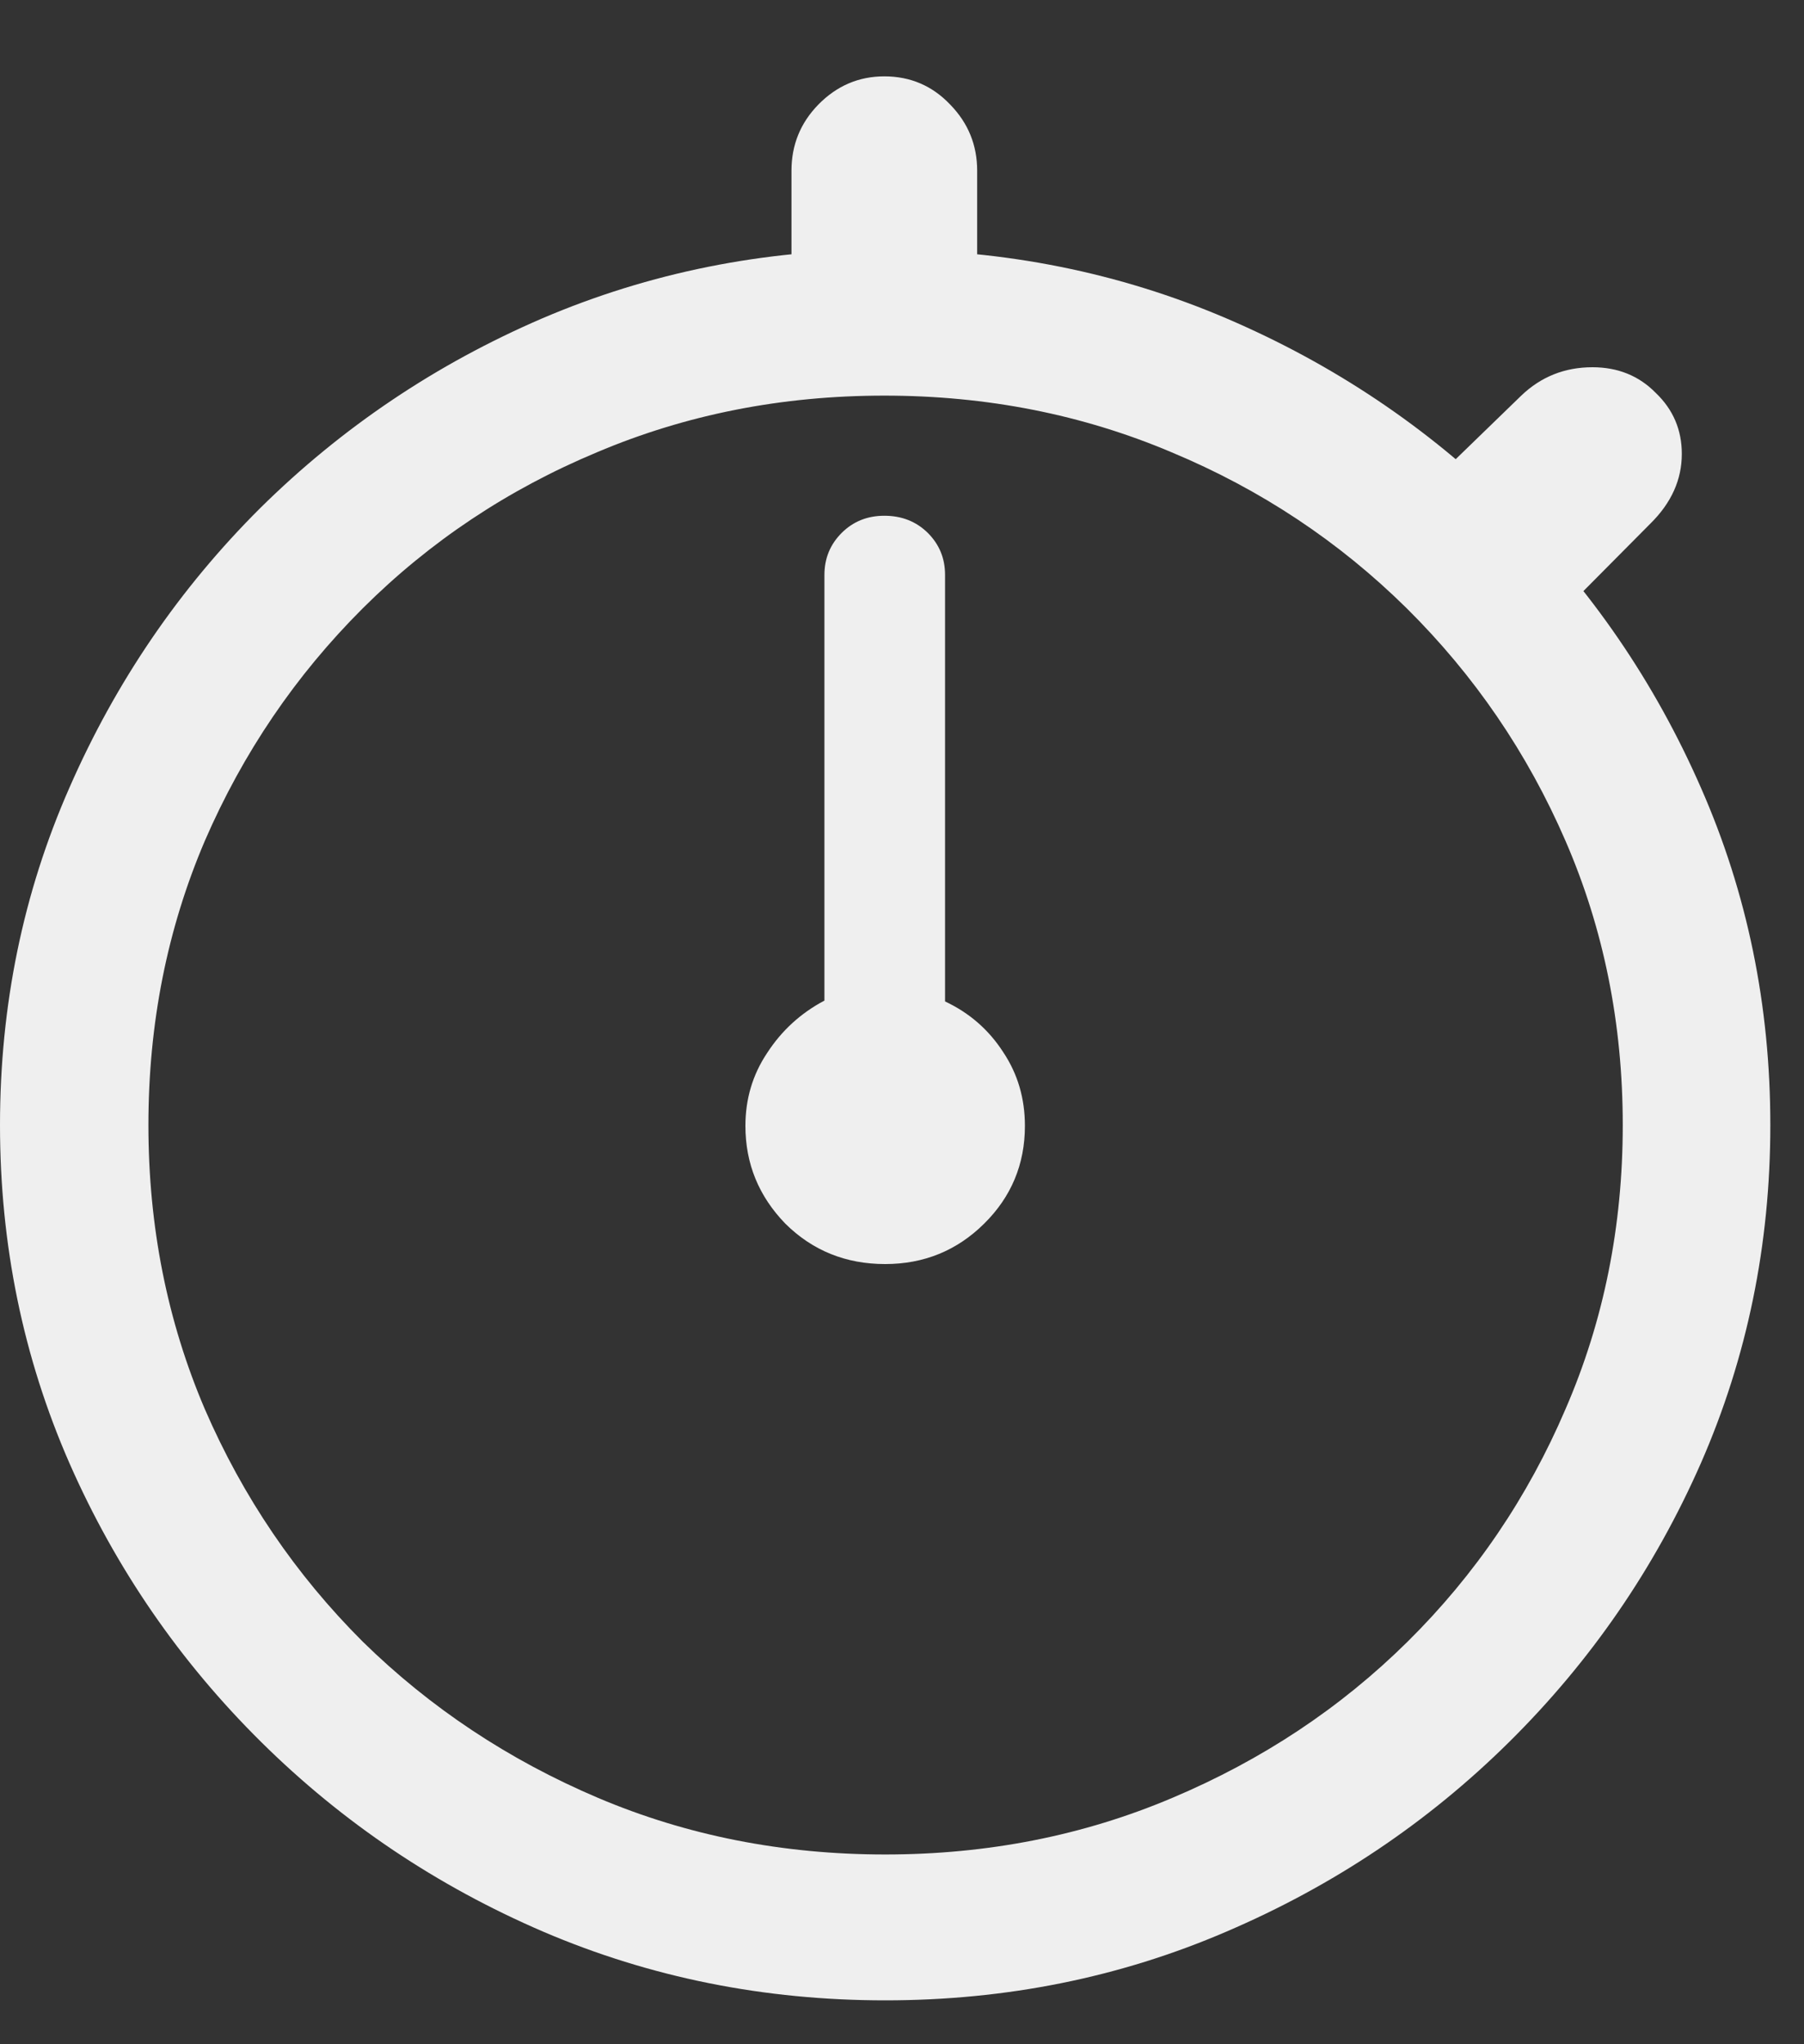 <svg width="15" height="17" viewBox="0 0 15 17" fill="none" xmlns="http://www.w3.org/2000/svg">
<rect x="0" y="0" width="15" height="17" fill="#333333" stroke="none"/>
<path d="M7.36 16.635C6.355 16.635 5.407 16.445 4.517 16.064C3.632 15.683 2.85 15.158 2.172 14.487C1.494 13.816 0.962 13.043 0.577 12.167C0.192 11.287 0 10.35 0 9.356C0 8.361 0.192 7.426 0.577 6.551C0.962 5.671 1.491 4.895 2.165 4.224C2.843 3.554 3.625 3.028 4.51 2.647C5.4 2.267 6.347 2.076 7.353 2.076C8.358 2.076 9.306 2.267 10.196 2.647C11.086 3.028 11.87 3.554 12.548 4.224C13.226 4.895 13.758 5.671 14.143 6.551C14.528 7.426 14.72 8.361 14.72 9.356C14.72 10.35 14.528 11.287 14.143 12.167C13.758 13.043 13.226 13.816 12.548 14.487C11.87 15.158 11.086 15.683 10.196 16.064C9.311 16.445 8.365 16.635 7.36 16.635ZM7.36 15.422C8.211 15.422 9.008 15.265 9.748 14.951C10.494 14.636 11.146 14.204 11.704 13.652C12.267 13.095 12.704 12.45 13.017 11.718C13.335 10.985 13.493 10.198 13.493 9.356C13.493 8.513 13.335 7.726 13.017 6.993C12.7 6.261 12.259 5.616 11.697 5.059C11.134 4.503 10.482 4.07 9.741 3.761C9 3.447 8.204 3.29 7.353 3.29C6.501 3.29 5.705 3.447 4.964 3.761C4.224 4.07 3.574 4.503 3.016 5.059C2.458 5.616 2.02 6.261 1.703 6.993C1.39 7.726 1.234 8.513 1.234 9.356C1.234 10.198 1.39 10.985 1.703 11.718C2.02 12.45 2.458 13.095 3.016 13.652C3.579 14.204 4.231 14.636 4.972 14.951C5.712 15.265 6.509 15.422 7.36 15.422ZM6.581 2.519V1.42C6.581 1.206 6.655 1.023 6.804 0.87C6.958 0.713 7.141 0.635 7.353 0.635C7.569 0.635 7.752 0.713 7.901 0.87C8.05 1.023 8.125 1.206 8.125 1.42V2.519H6.581ZM11.855 4.06L12.649 3.29C12.813 3.133 13.01 3.054 13.241 3.054C13.452 3.054 13.628 3.125 13.768 3.268C13.912 3.406 13.984 3.575 13.984 3.775C13.984 3.989 13.897 4.182 13.724 4.353L12.931 5.152L11.855 4.06ZM7.36 10.512C7.033 10.512 6.756 10.4 6.53 10.176C6.309 9.948 6.198 9.677 6.198 9.363C6.198 9.139 6.258 8.937 6.379 8.756C6.499 8.571 6.658 8.425 6.855 8.321V4.781C6.855 4.643 6.903 4.527 6.999 4.431C7.095 4.336 7.213 4.289 7.353 4.289C7.497 4.289 7.617 4.336 7.714 4.431C7.81 4.527 7.858 4.643 7.858 4.781V8.328C8.06 8.423 8.221 8.563 8.341 8.749C8.462 8.93 8.522 9.134 8.522 9.363C8.522 9.681 8.409 9.953 8.183 10.176C7.957 10.4 7.682 10.512 7.36 10.512Z" fill="#EFEFEF"/>
</svg>
